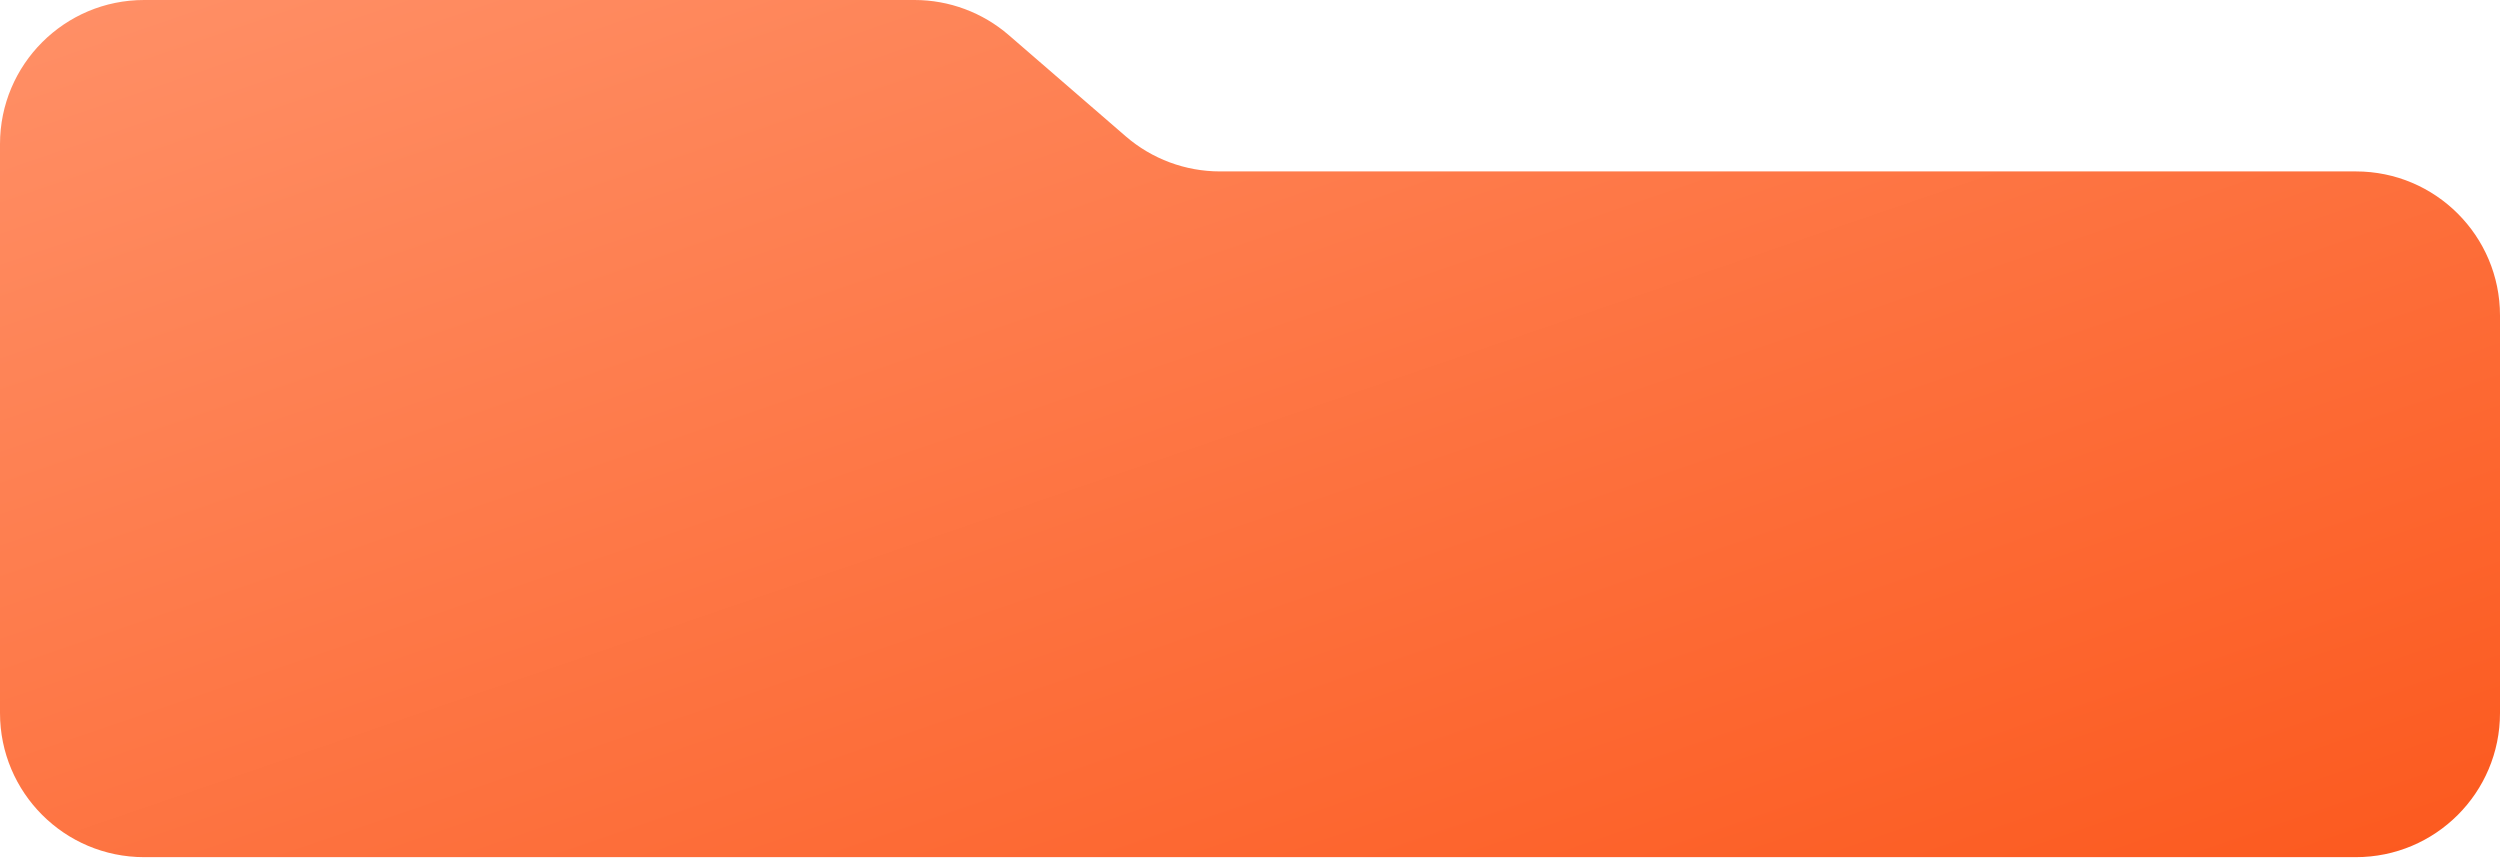 <?xml version="1.0" encoding="UTF-8"?> <svg xmlns="http://www.w3.org/2000/svg" width="260" height="90" viewBox="0 0 260 90" fill="none"><path d="M117.072 14.174C119.796 16.531 123.277 17.828 126.879 17.828H245.013C253.29 17.828 260 24.538 260 32.815V74.156C260 82.434 253.29 89.144 245.013 89.144H14.987C6.71 89.144 0 82.434 0 74.156L0 14.987C0 6.71 6.71 0 14.987 0L95.108 0C98.71 0 102.191 1.297 104.915 3.654L117.072 14.174Z" fill="url(#paint0_linear_53_1519)"></path><defs><linearGradient id="paint0_linear_53_1519" x1="0" y1="0" x2="54.698" y2="159.533" gradientUnits="userSpaceOnUse"><stop stop-color="#FF9067"></stop><stop offset="1" stop-color="#FC591E"></stop></linearGradient></defs></svg> 